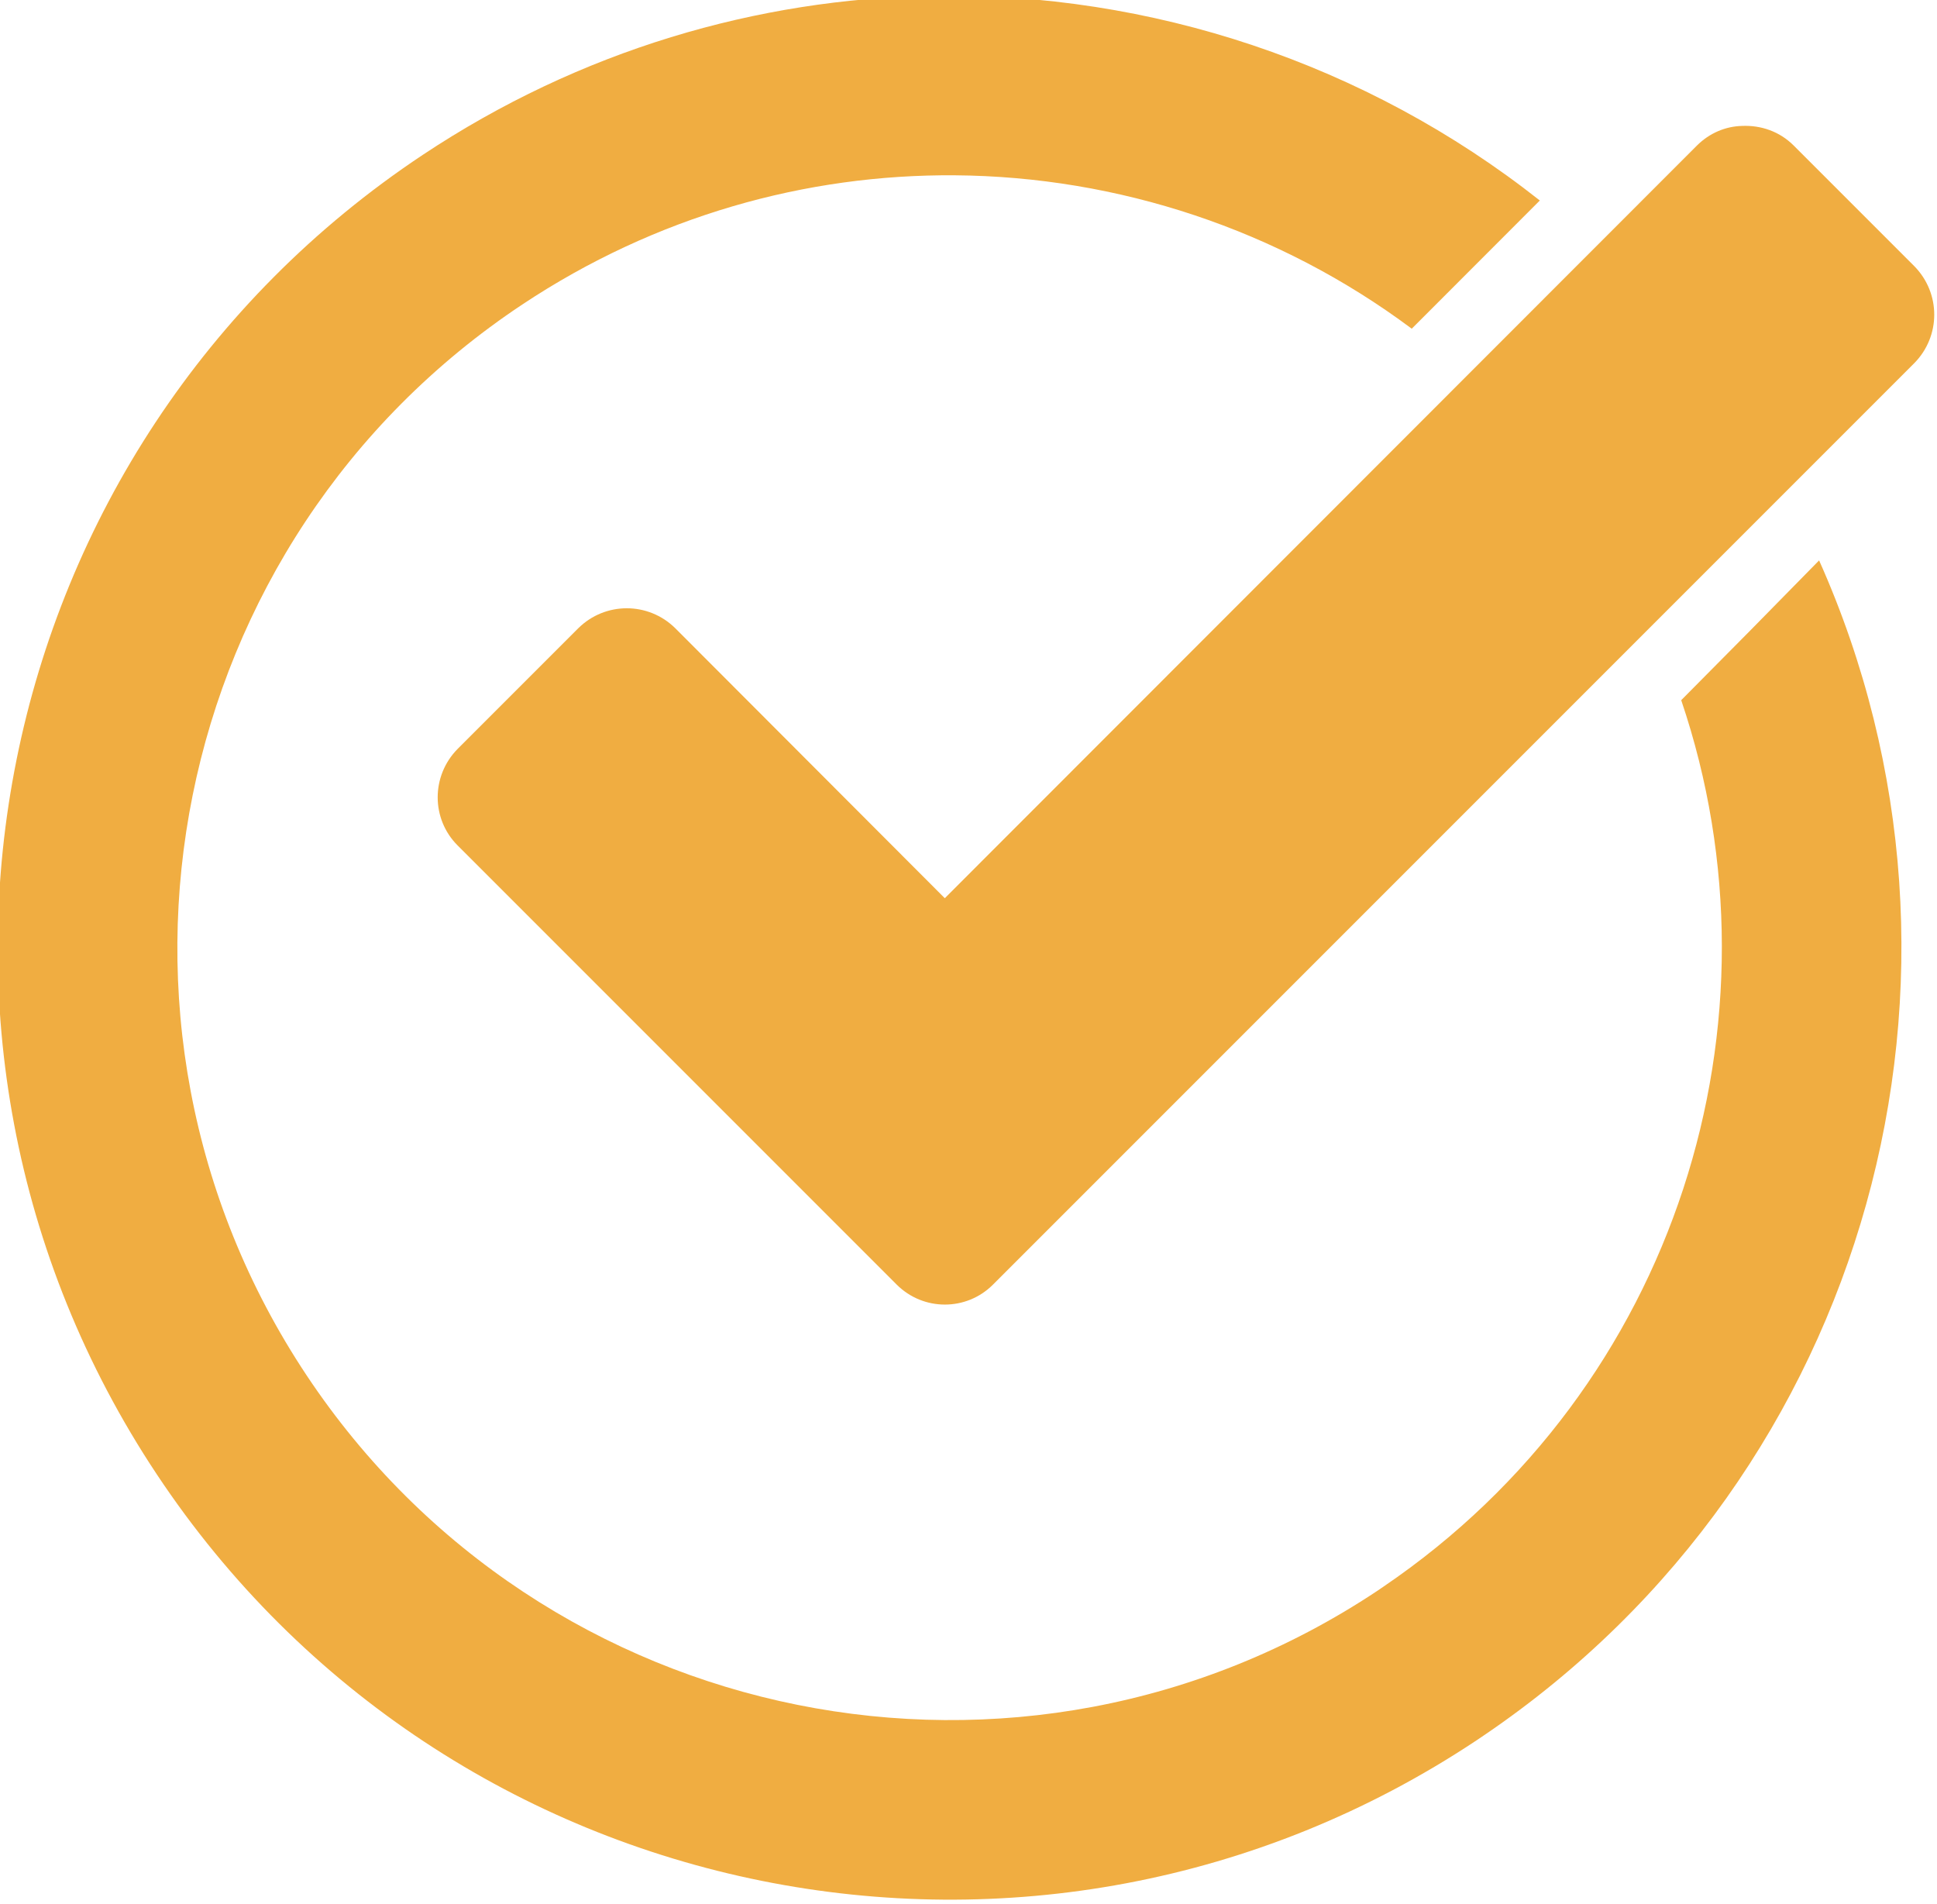 <?xml version="1.0" encoding="utf-8"?>
<!-- Generator: Adobe Illustrator 27.2.0, SVG Export Plug-In . SVG Version: 6.00 Build 0)  -->
<svg version="1.1"
	 id="svg2996" xmlns:inkscape="http://www.inkscape.org/namespaces/inkscape" xmlns:dc="http://purl.org/dc/elements/1.1/" xmlns:cc="http://creativecommons.org/ns#" xmlns:rdf="http://www.w3.org/1999/02/22-rdf-syntax-ns#" xmlns:sodipodi="http://sodipodi.sourceforge.net/DTD/sodipodi-0.dtd" xmlns:svg="http://www.w3.org/2000/svg"
	 xmlns="http://www.w3.org/2000/svg" xmlns:xlink="http://www.w3.org/1999/xlink" x="0px" y="0px" viewBox="0 0 4236.5 4163.9"
	 enable-background="new 0 0 4236.5 4163.9" xml:space="preserve">
<sodipodi:namedview  bordercolor="#666666" borderopacity="1" gridtolerance="10" guidetolerance="10" id="namedview6" inkscape:current-layer="svg2996" inkscape:cx="-3944.7781" inkscape:cy="249.73375" inkscape:pageopacity="0" inkscape:pageshadow="2" inkscape:window-height="1027" inkscape:window-maximized="1" inkscape:window-width="1920" inkscape:window-x="-8" inkscape:window-y="-8" inkscape:zoom="0.11523437" objecttolerance="10" pagecolor="#ffffff" showgrid="false">
	</sodipodi:namedview>
<g id="g11071" transform="matrix(2.259,0,0,2.259,-49136.769,-81605.249)">
	<path id="path11023" inkscape:connector-curvature="0" fill="#F0AD41" d="M22655,36120.4c-170.2,2.8-341.8,52.8-494.1,154
		c-423.9,281.7-539.1,853.6-257.4,1277.5s853.6,539.1,1277.5,257.4l8-5.4c374.6-254.5,502.6-736.7,323.8-1136.9
		c-44.3,45.3-88.8,90.4-133.5,135.3c105.3,310.6-4.1,665-288.1,858l-6.3,4.3c-343.9,228.5-808,135-1036.6-208.9
		c-228.5-343.9-135-807.9,208.9-1036.4c129-85.7,274.8-126.2,418.8-125.1c157.9,1.2,313.6,52.4,442.4,148.5
		c41.3-41.3,82.7-82.8,124-124.1C23074,36185.6,22865.4,36116.9,22655,36120.4z"/>
	<path id="path2992-0" inkscape:connector-curvature="0" sodipodi:nodetypes="csccsssccccccc" fill="#F0AD41" d="M23438.2,36246.4
		c18.2-0.8,36.3,5.3,49.9,18.9l116.9,116.9c25.7,26.1,25.7,67.7,0,93.8l-892.1,892.1c-25.7,25.7-67.3,25.7-93.1,0l-425.2-425.2
		c-25.7-25.7-25.7-67.3,0-93.4l116.9-116.9c26.1-25.7,67.7-25.7,93.8,0l261,261.4l728.2-728.6
		C23406.8,36253.2,23422.3,36246.8,23438.2,36246.4L23438.2,36246.4z"/>
</g>
</svg>
